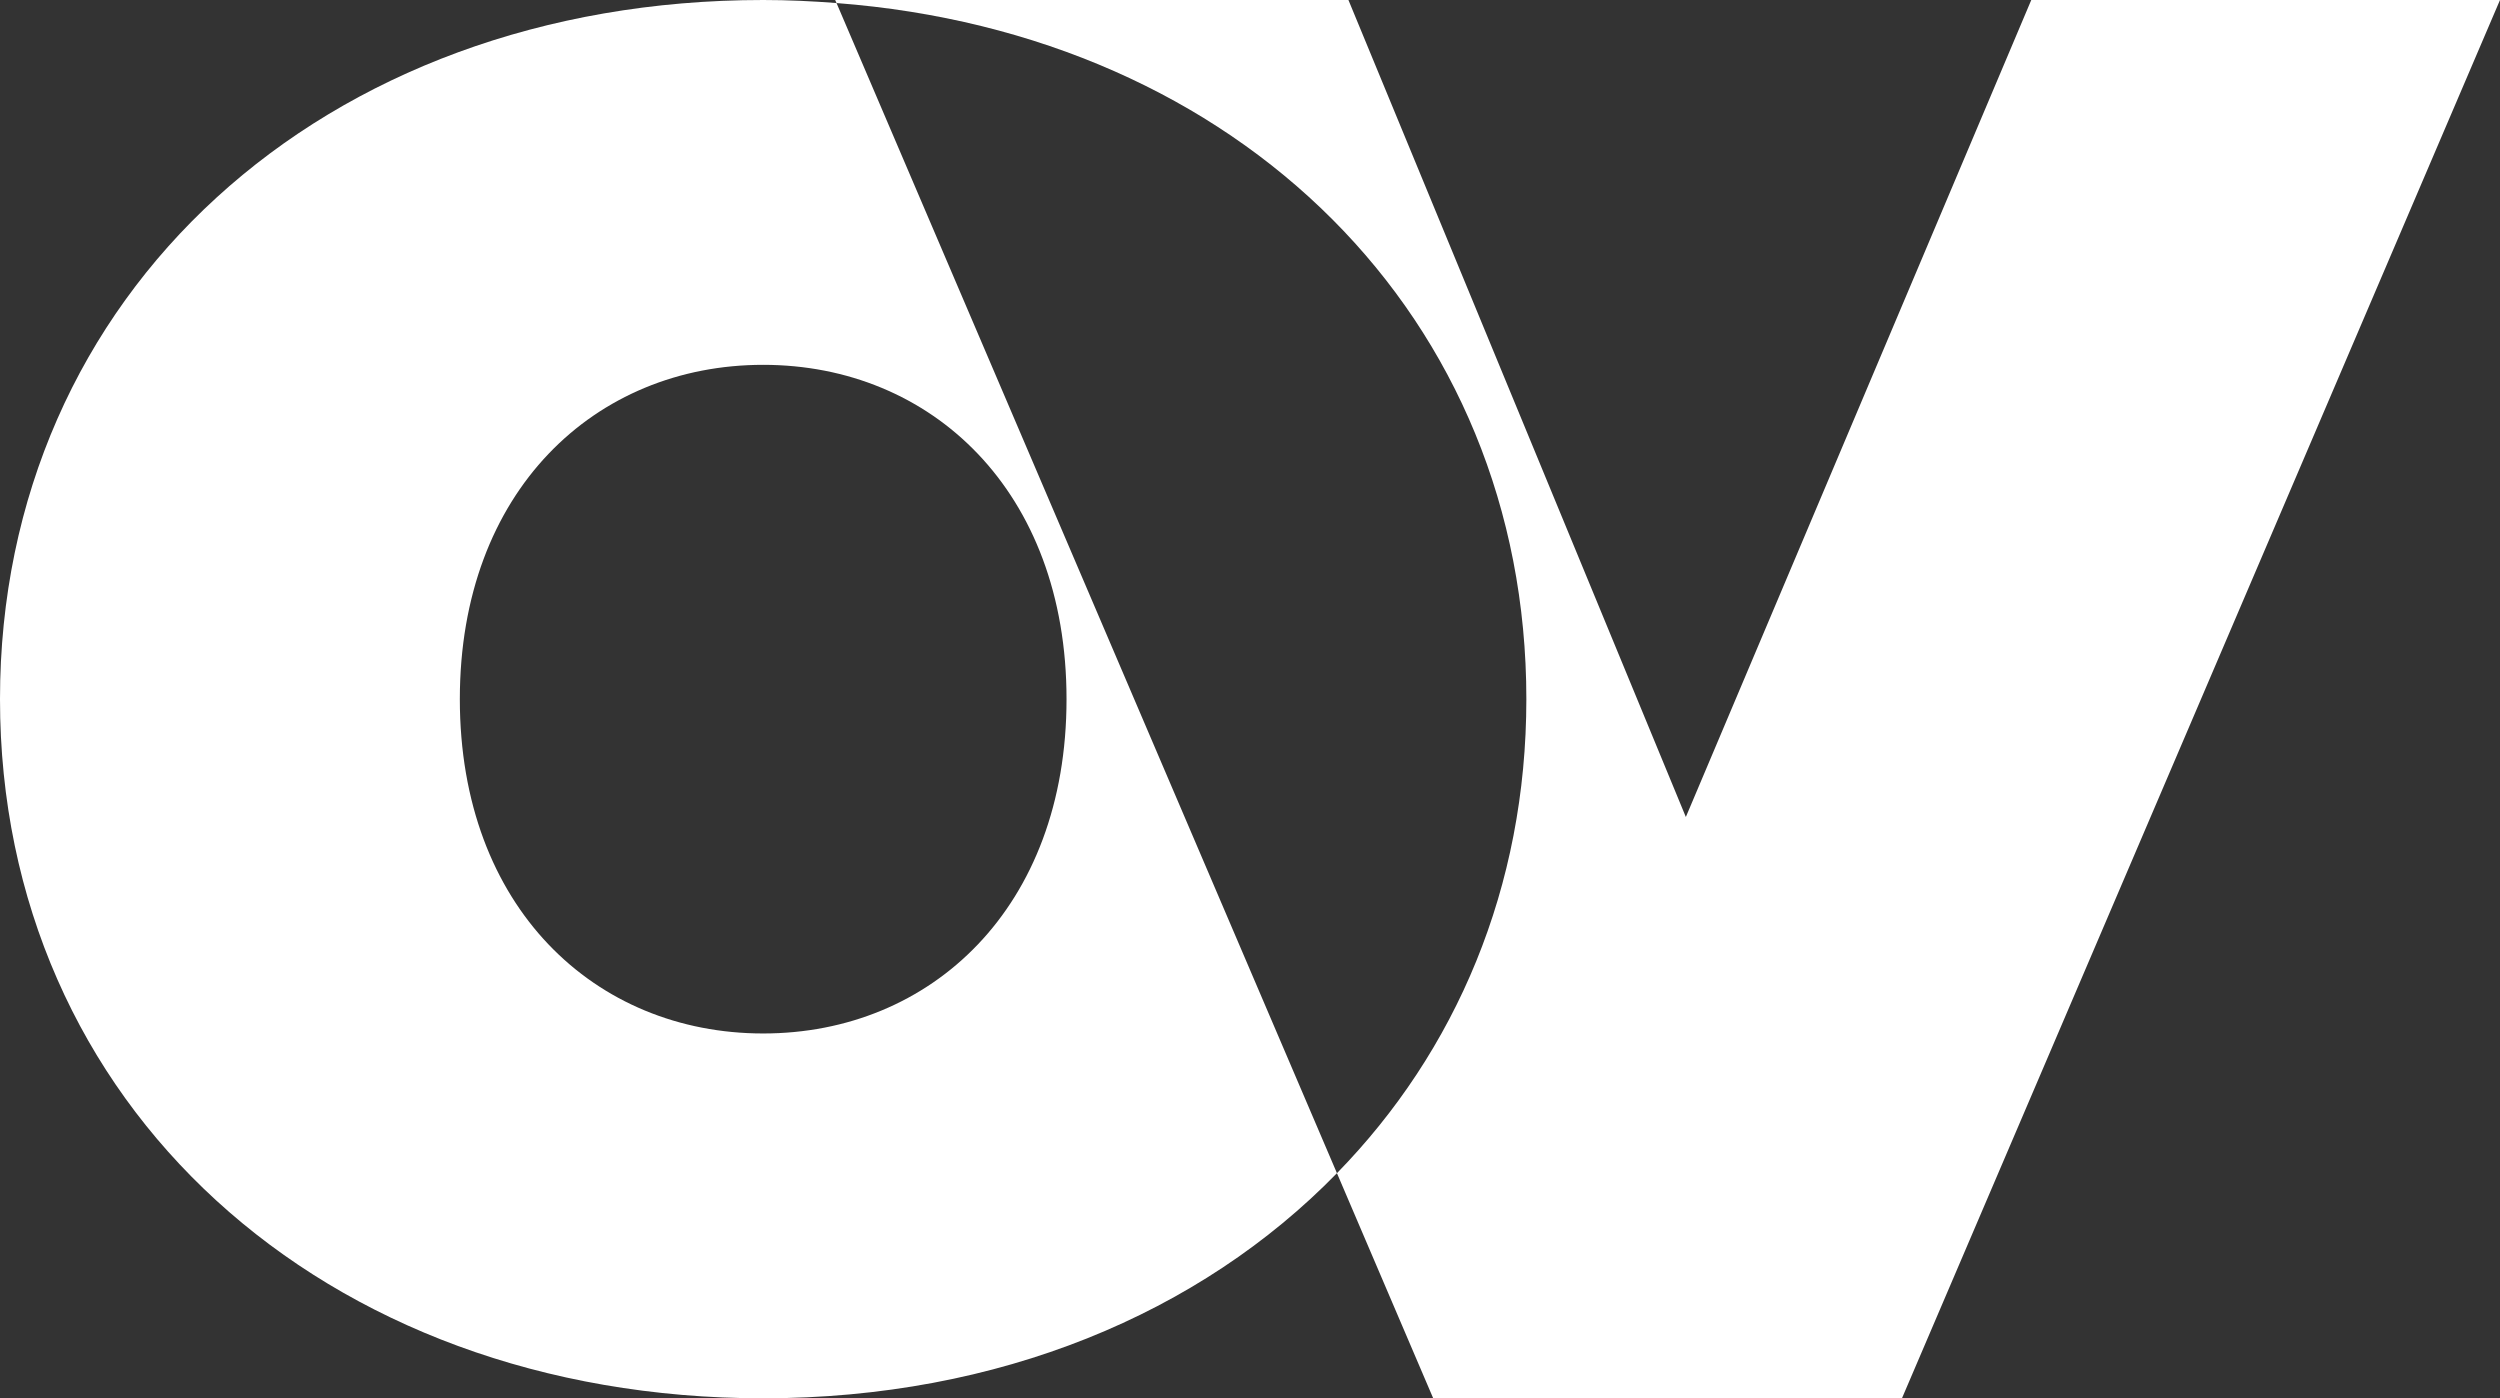 <?xml version="1.0" encoding="UTF-8"?> <svg xmlns="http://www.w3.org/2000/svg" width="59" height="33" viewBox="0 0 59 33" fill="none"><rect x="0" y="0" width="59" height="33" fill="#333333" stroke="none"/><g clip-path="url(#clip0_1_20)"><path d="M18.011 0C7.614 0 0 6.943 0 16.5C0 26.057 7.614 33 18.011 33C23.573 33 28.323 30.999 31.552 27.687L19.742 0.072C19.172 0.028 18.6 0 18.011 0ZM18.011 24.39C14.044 24.39 10.852 21.414 10.852 16.5C10.852 11.586 14.044 8.61 18.011 8.61C21.979 8.61 25.17 11.586 25.17 16.5C25.17 21.414 21.979 24.39 18.011 24.39Z" fill="white"></path><path d="M47.938 0L39.786 19.281L31.823 0H19.71L19.742 0.072C29.239 0.799 36.022 7.481 36.022 16.5C36.022 20.945 34.361 24.811 31.552 27.687L33.824 33H44.886L59 0H47.938Z" fill="white"></path></g><defs><clipPath id="clip0_1_20"><rect width="59" height="33" fill="white"></rect></clipPath></defs></svg> 